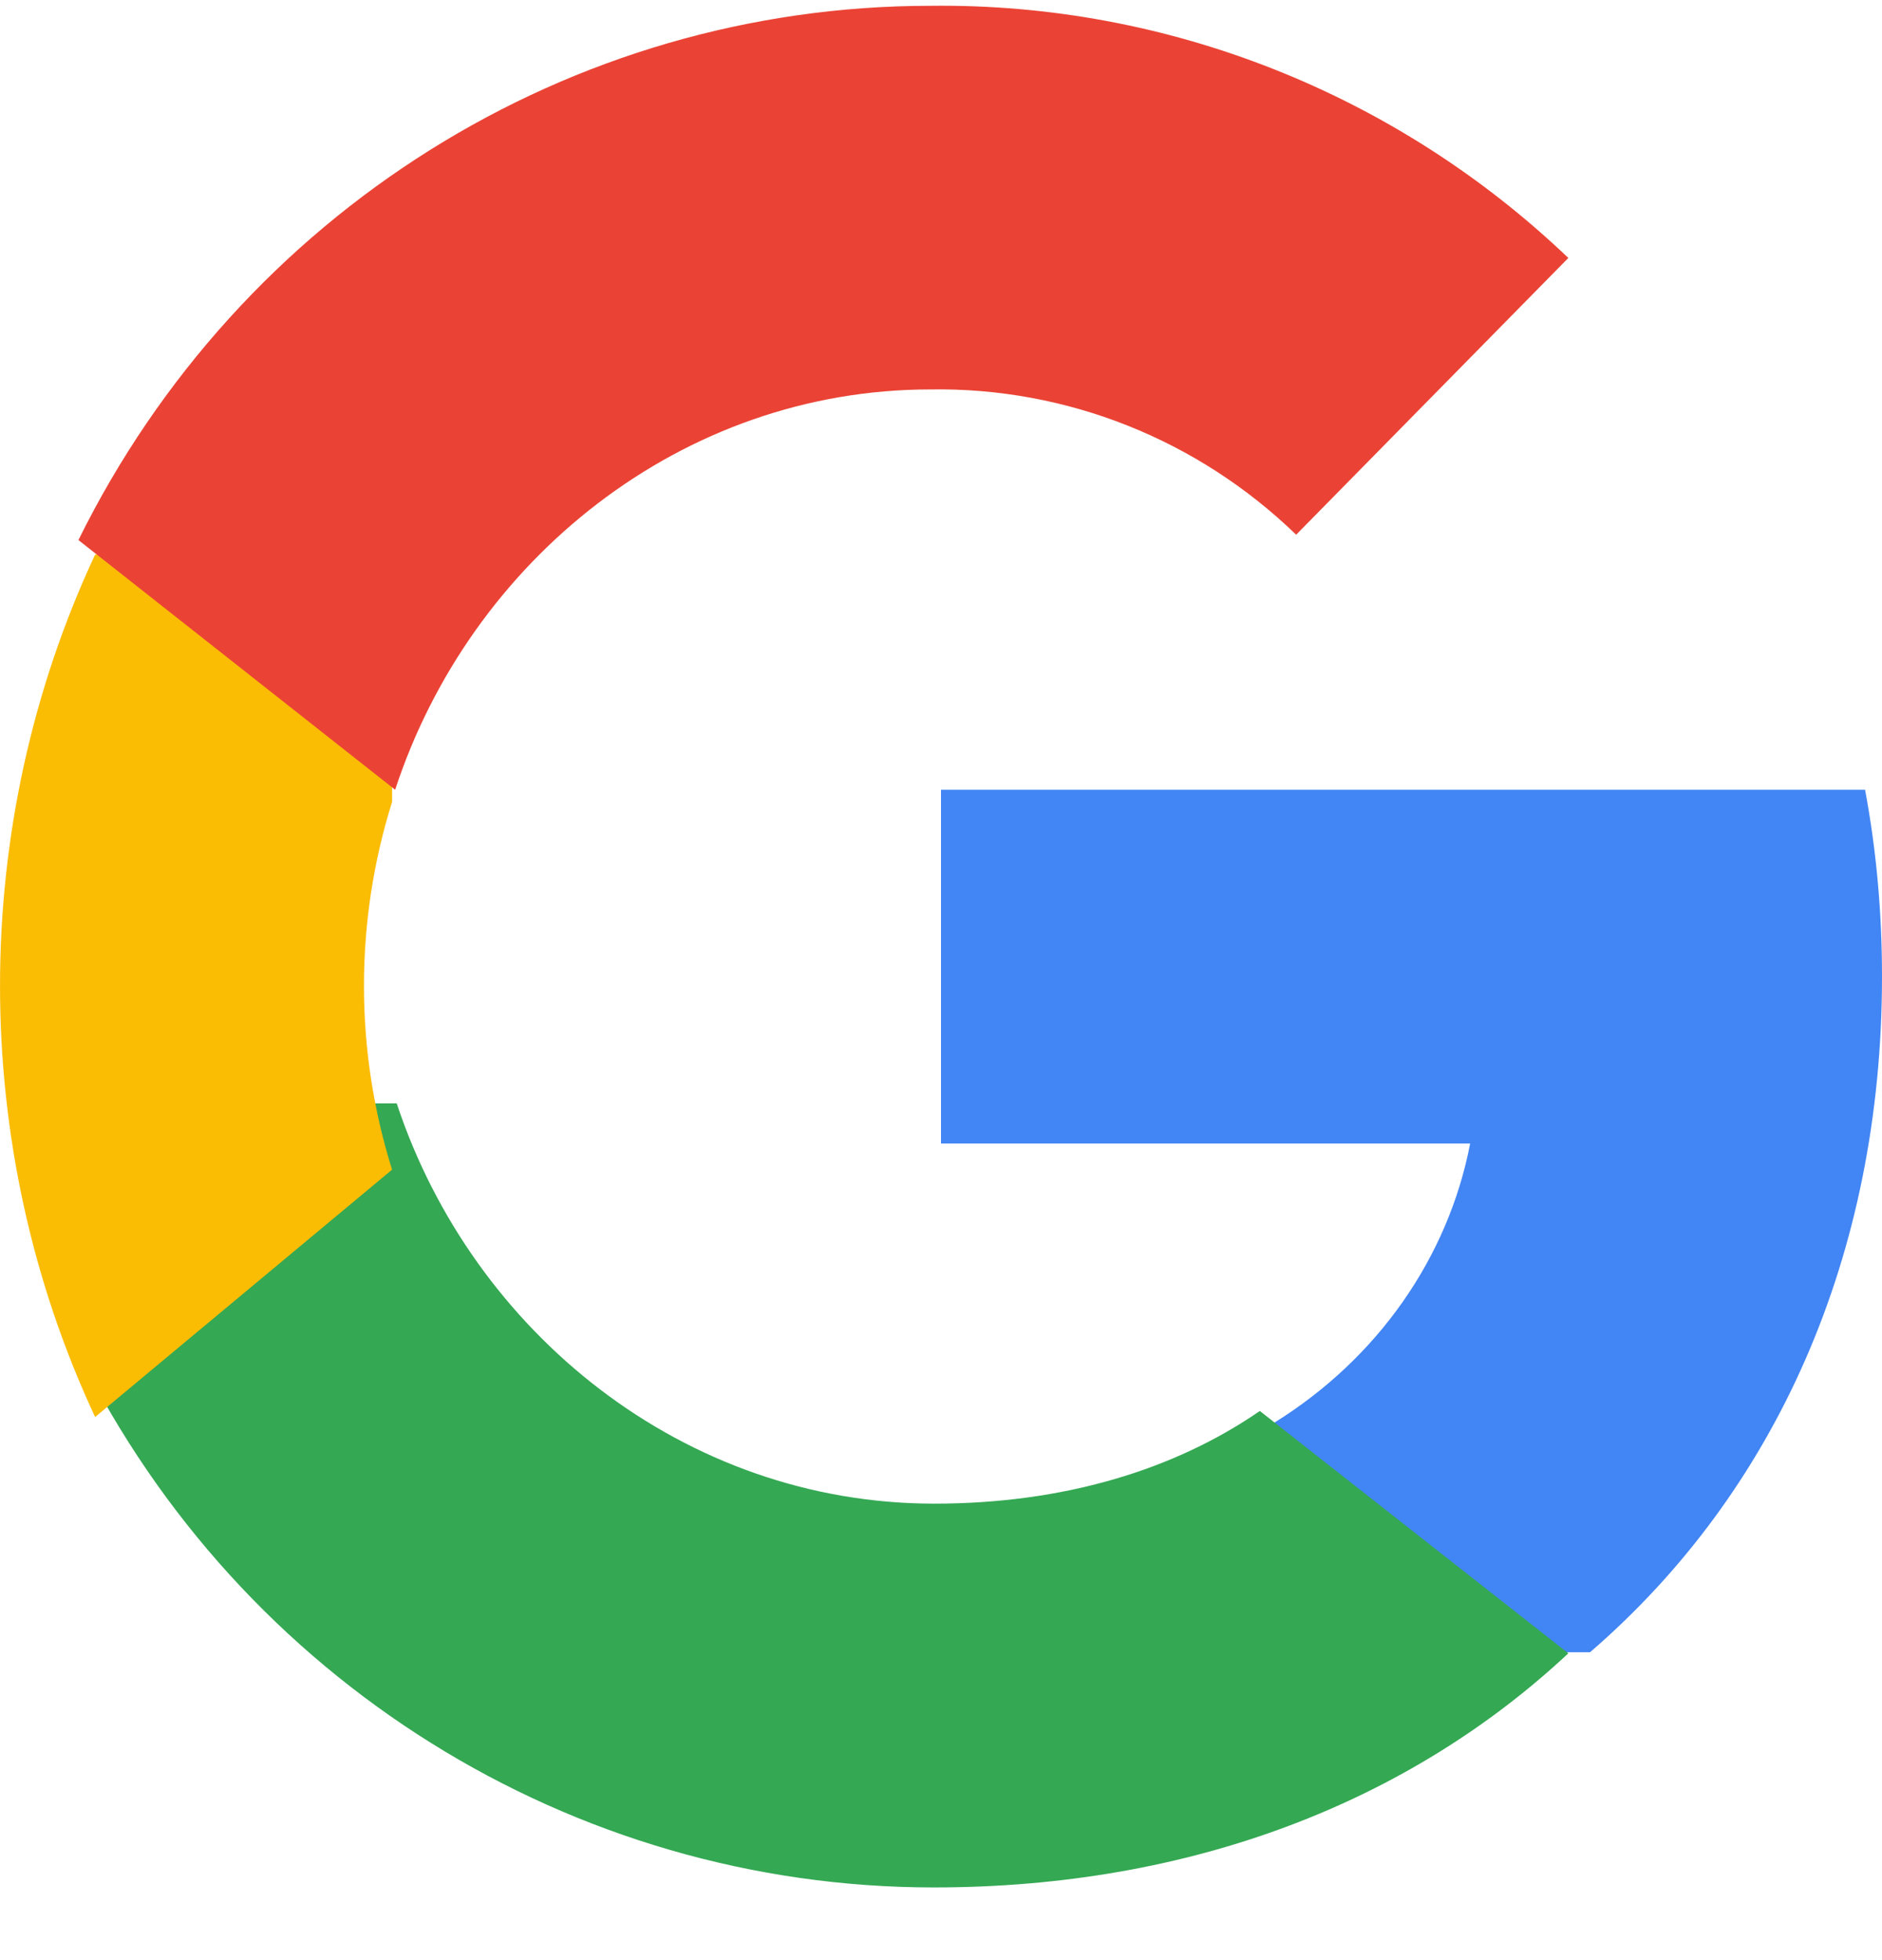 <?xml version="1.0" encoding="UTF-8"?>
<svg width="24px" height="25px" viewBox="0 0 24 25" version="1.1" xmlns="http://www.w3.org/2000/svg" xmlns:xlink="http://www.w3.org/1999/xlink">
    <title>Google</title>
    <g id="Maquettes" stroke="none" stroke-width="1" fill="none" fill-rule="evenodd">
        <g id="#??-Authentification-v2" transform="translate(-1152, -504)" fill-rule="nonzero">
            <g id="btn-connexion" transform="translate(1112, 492.073)">
                <g id="Google" transform="translate(40, 12)">
                    <path d="M24,12.381 C24,11.584 23.931,10.784 23.784,10 L12,10 L12,14.512 L18.748,14.512 C18.468,15.967 17.568,17.254 16.251,18.072 L16.251,21 L20.277,21 C22.641,18.959 24,15.946 24,12.381 Z" id="Path" fill="#4285F4"></path>
                    <path d="M11.908,24 C15.201,24 17.977,22.905 20,21.014 L16.066,17.923 C14.972,18.677 13.559,19.105 11.913,19.105 C8.728,19.105 6.028,16.927 5.059,14 L1,14 L1,17.186 C3.072,21.364 7.293,24 11.908,24 Z" id="Path" fill="#34A853"></path>
                    <path d="M5,14.845 C4.522,13.324 4.522,11.676 5,10.155 L5,7 L1.213,7 C-0.404,10.461 -0.404,14.539 1.213,18 L5,14.845 L5,14.845 Z" id="Path" fill="#FBBC04"></path>
                    <path d="M11.865,4.894 C13.598,4.866 15.273,5.53 16.529,6.747 L20,3.217 C17.802,1.118 14.885,-0.036 11.865,0.001 C7.268,0.001 3.064,2.636 1,6.815 L5.039,10 C5.999,7.07 8.693,4.894 11.865,4.894 Z" id="Path" fill="#EA4335"></path>
                </g>
            </g>
        </g>
    </g>
</svg>